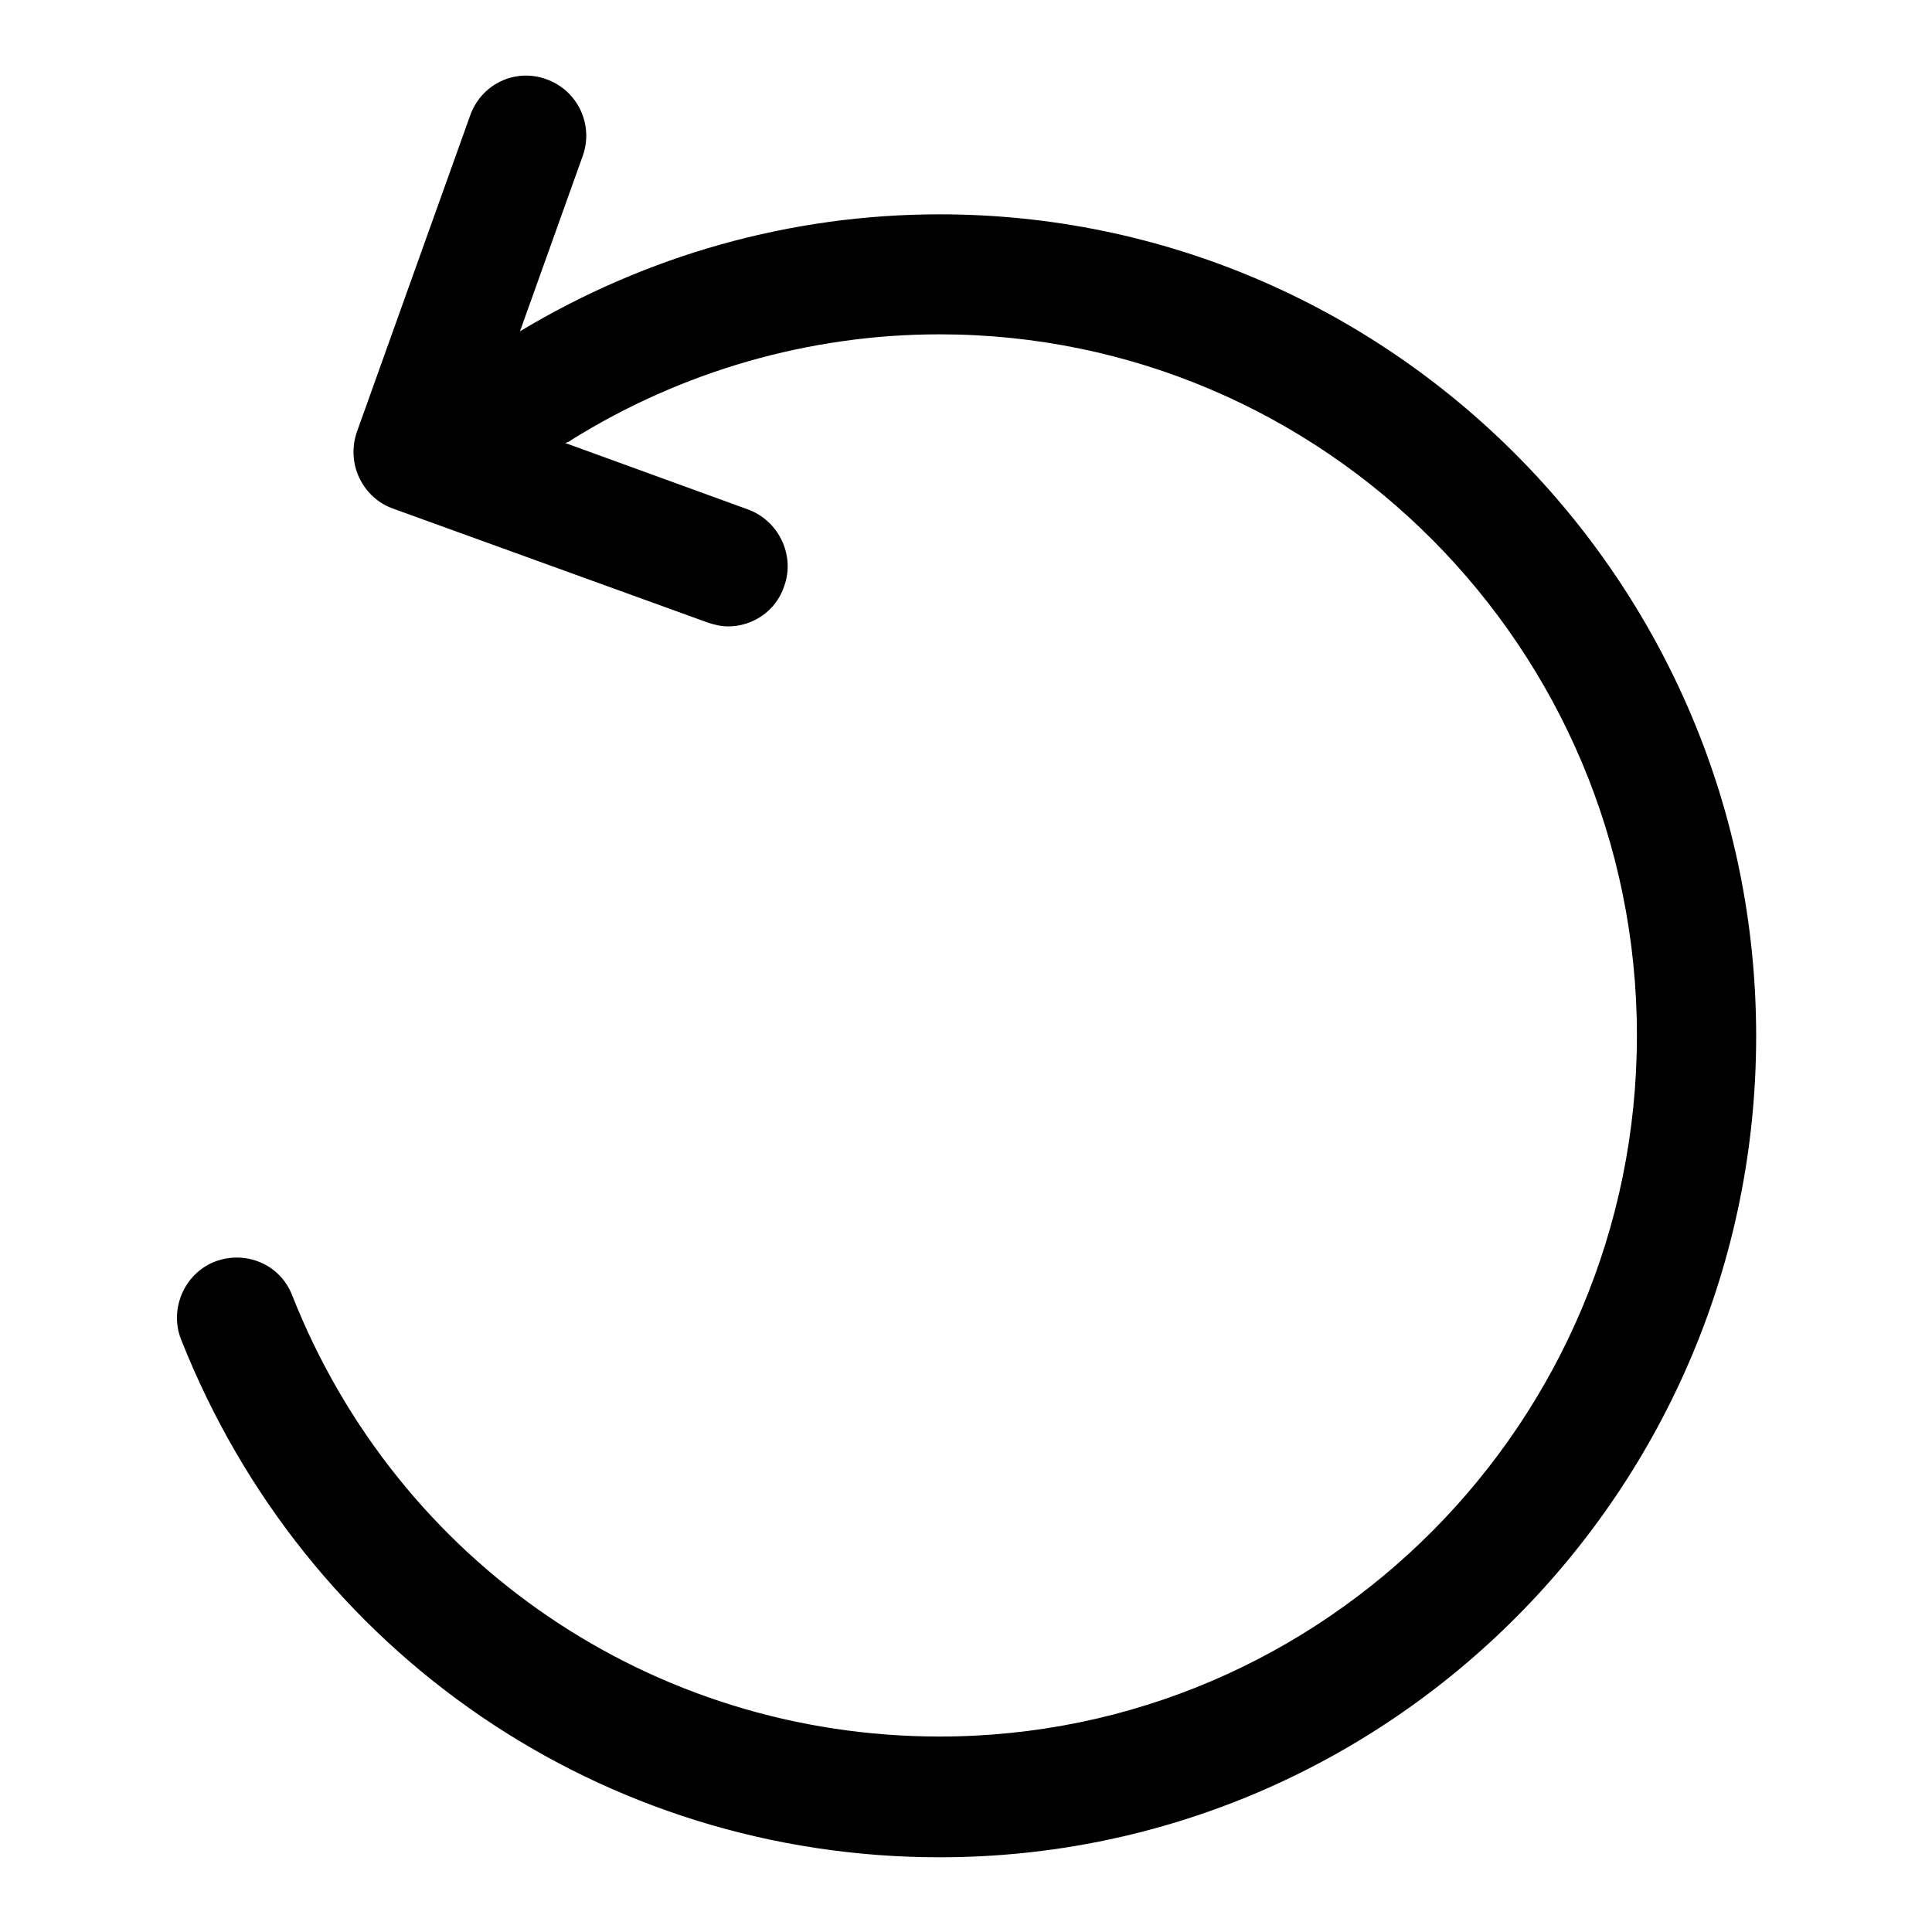<?xml version="1.0" encoding="utf-8"?>
<!-- Svg Vector Icons : http://www.onlinewebfonts.com/icon -->
<!DOCTYPE svg PUBLIC "-//W3C//DTD SVG 1.1//EN" "http://www.w3.org/Graphics/SVG/1.1/DTD/svg11.dtd">
<svg version="1.1" xmlns="http://www.w3.org/2000/svg" xmlns:xlink="http://www.w3.org/1999/xlink" x="0px" y="0px" viewBox="0 0 256 256" enable-background="new 0 0 256 256" xml:space="preserve">
<g><g><g><g id="_x35__x5F_3"><g><path fill="#000000" d="M124.5,28.4c-19.7,0-38.8,5.4-55.6,15.5l8.3-23.2c1.5-4.1-0.6-8.7-4.8-10.2c-4.1-1.5-8.6,0.6-10.1,4.8l-15,41.9c-0.7,2-0.6,4.2,0.3,6.1c0.9,1.9,2.5,3.4,4.5,4.1l41.7,15.1c0.9,0.3,1.8,0.5,2.7,0.5c3.2,0,6.3-2,7.4-5.3c1.5-4.1-0.7-8.7-4.8-10.2l-24.2-8.8c0.3-0.1,0.6-0.2,0.8-0.4c14.6-9.1,31.5-14,48.8-14c51,0,92.4,41.7,92.4,92.9c0,51.2-41.4,92.9-92.4,92.9c-38,0-71.8-23-85.8-58.5c-1.6-4.1-6.2-6-10.3-4.4c-4,1.6-6,6.3-4.4,10.3c16.5,41.7,56,68.6,100.5,68.6c59.7,0,108.2-48.8,108.2-108.8C232.7,77.2,184.1,28.4,124.5,28.4z"/></g></g></g><g></g><g></g><g></g><g></g><g></g><g></g><g></g><g></g><g></g><g></g><g></g><g></g><g></g><g></g><g></g></g></g>
</svg>